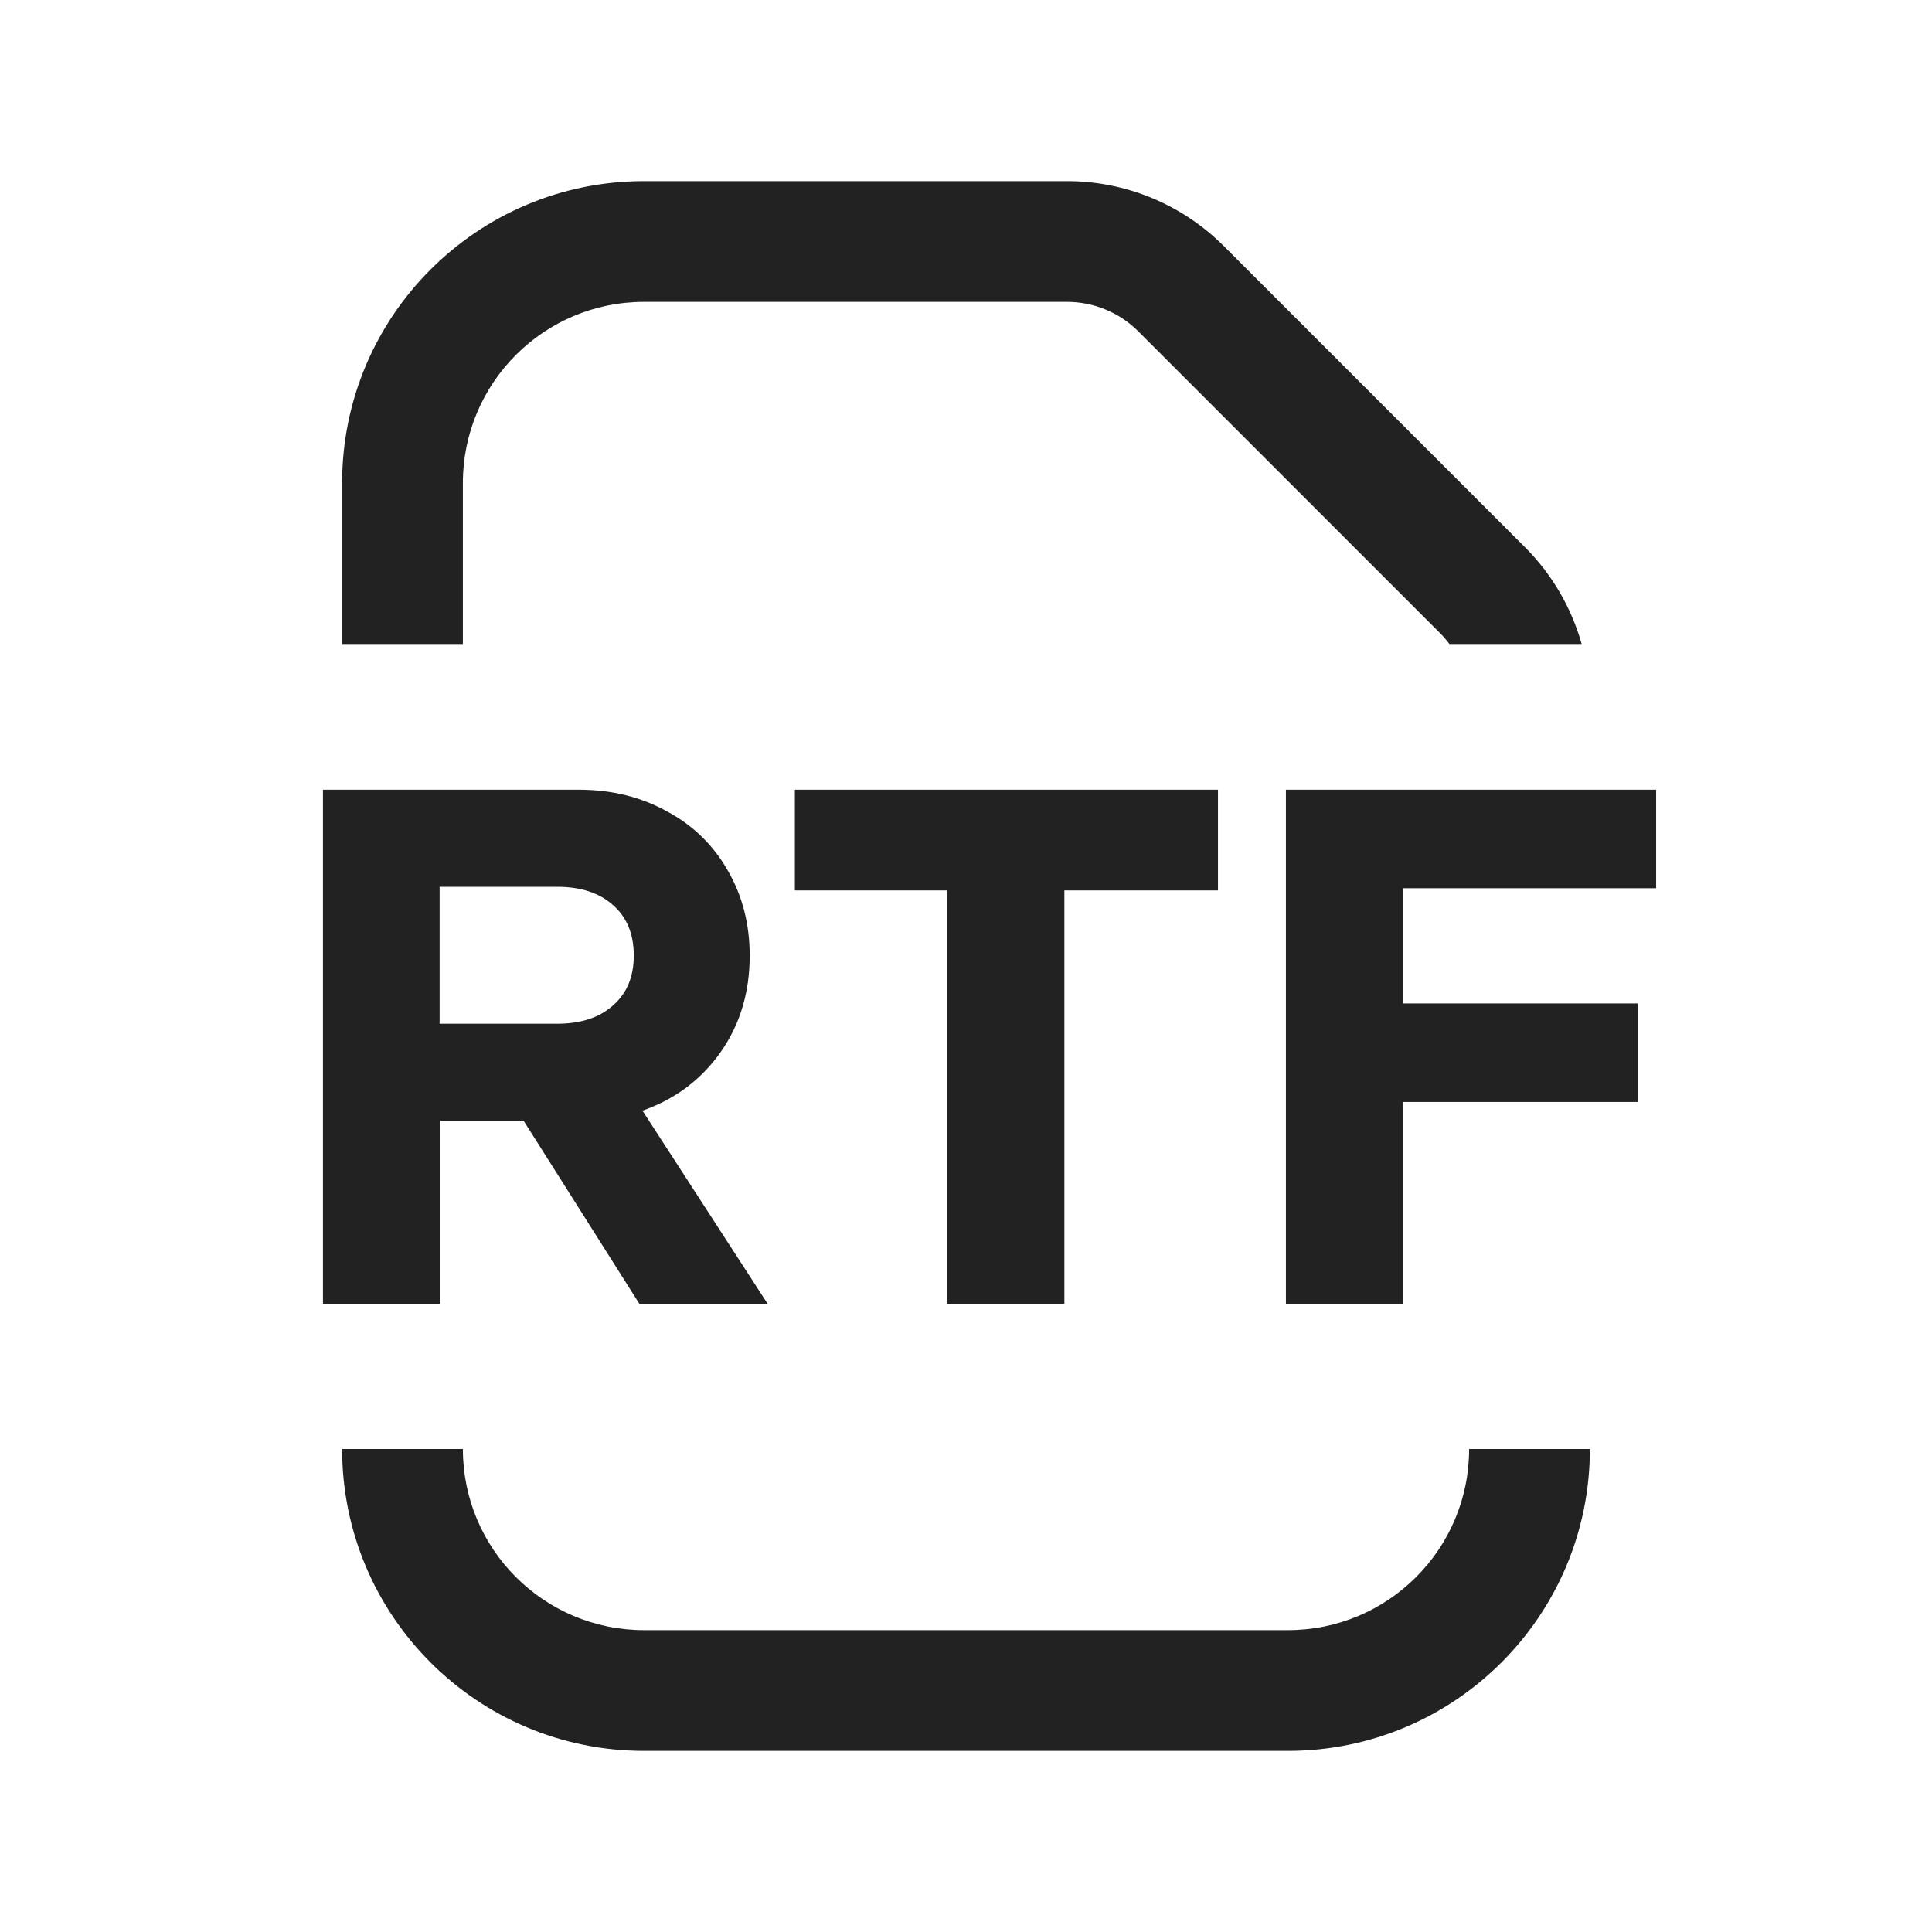 <svg width="24" height="24" viewBox="0 0 24 24" fill="none" xmlns="http://www.w3.org/2000/svg">
<path d="M8 3.75C6.757 3.75 5.75 4.757 5.75 6V8H4.25V6C4.25 3.929 5.929 2.25 8 2.25H13.256C13.986 2.25 14.685 2.54 15.201 3.055L18.945 6.799C19.281 7.135 19.521 7.55 19.648 8H18.005C17.968 7.951 17.928 7.904 17.884 7.86L14.14 4.116C13.906 3.882 13.588 3.75 13.256 3.75H8Z" fill="#222222"/>
<path d="M4.25 18H5.75C5.75 19.243 6.757 20.25 8 20.25H16C17.243 20.25 18.25 19.243 18.25 18H19.75C19.75 20.071 18.071 21.75 16 21.75H8C5.929 21.75 4.25 20.071 4.25 18Z" fill="#222222"/>
<path fill-rule="evenodd" clip-rule="evenodd" d="M7.945 16.2H9.538L7.981 13.797C8.389 13.653 8.713 13.41 8.953 13.068C9.193 12.726 9.313 12.327 9.313 11.871C9.313 11.481 9.223 11.13 9.043 10.818C8.863 10.5 8.611 10.254 8.287 10.08C7.963 9.9 7.597 9.81 7.189 9.81H4.012V16.2H5.47V13.923H6.505L7.945 16.2ZM6.919 12.717H5.461V11.016H6.919C7.213 11.016 7.444 11.091 7.612 11.241C7.786 11.391 7.873 11.601 7.873 11.871C7.873 12.135 7.786 12.342 7.612 12.492C7.444 12.642 7.213 12.717 6.919 12.717Z" fill="#222222"/>
<path d="M15.13 9.81H9.874V11.061H11.764V16.2H13.222V11.061H15.13V9.81Z" fill="#222222"/>
<path d="M20.573 9.81H15.974V16.2H17.432V13.689H20.348V12.465H17.432V11.034H20.573V9.81Z" fill="#222222"/>
</svg>
